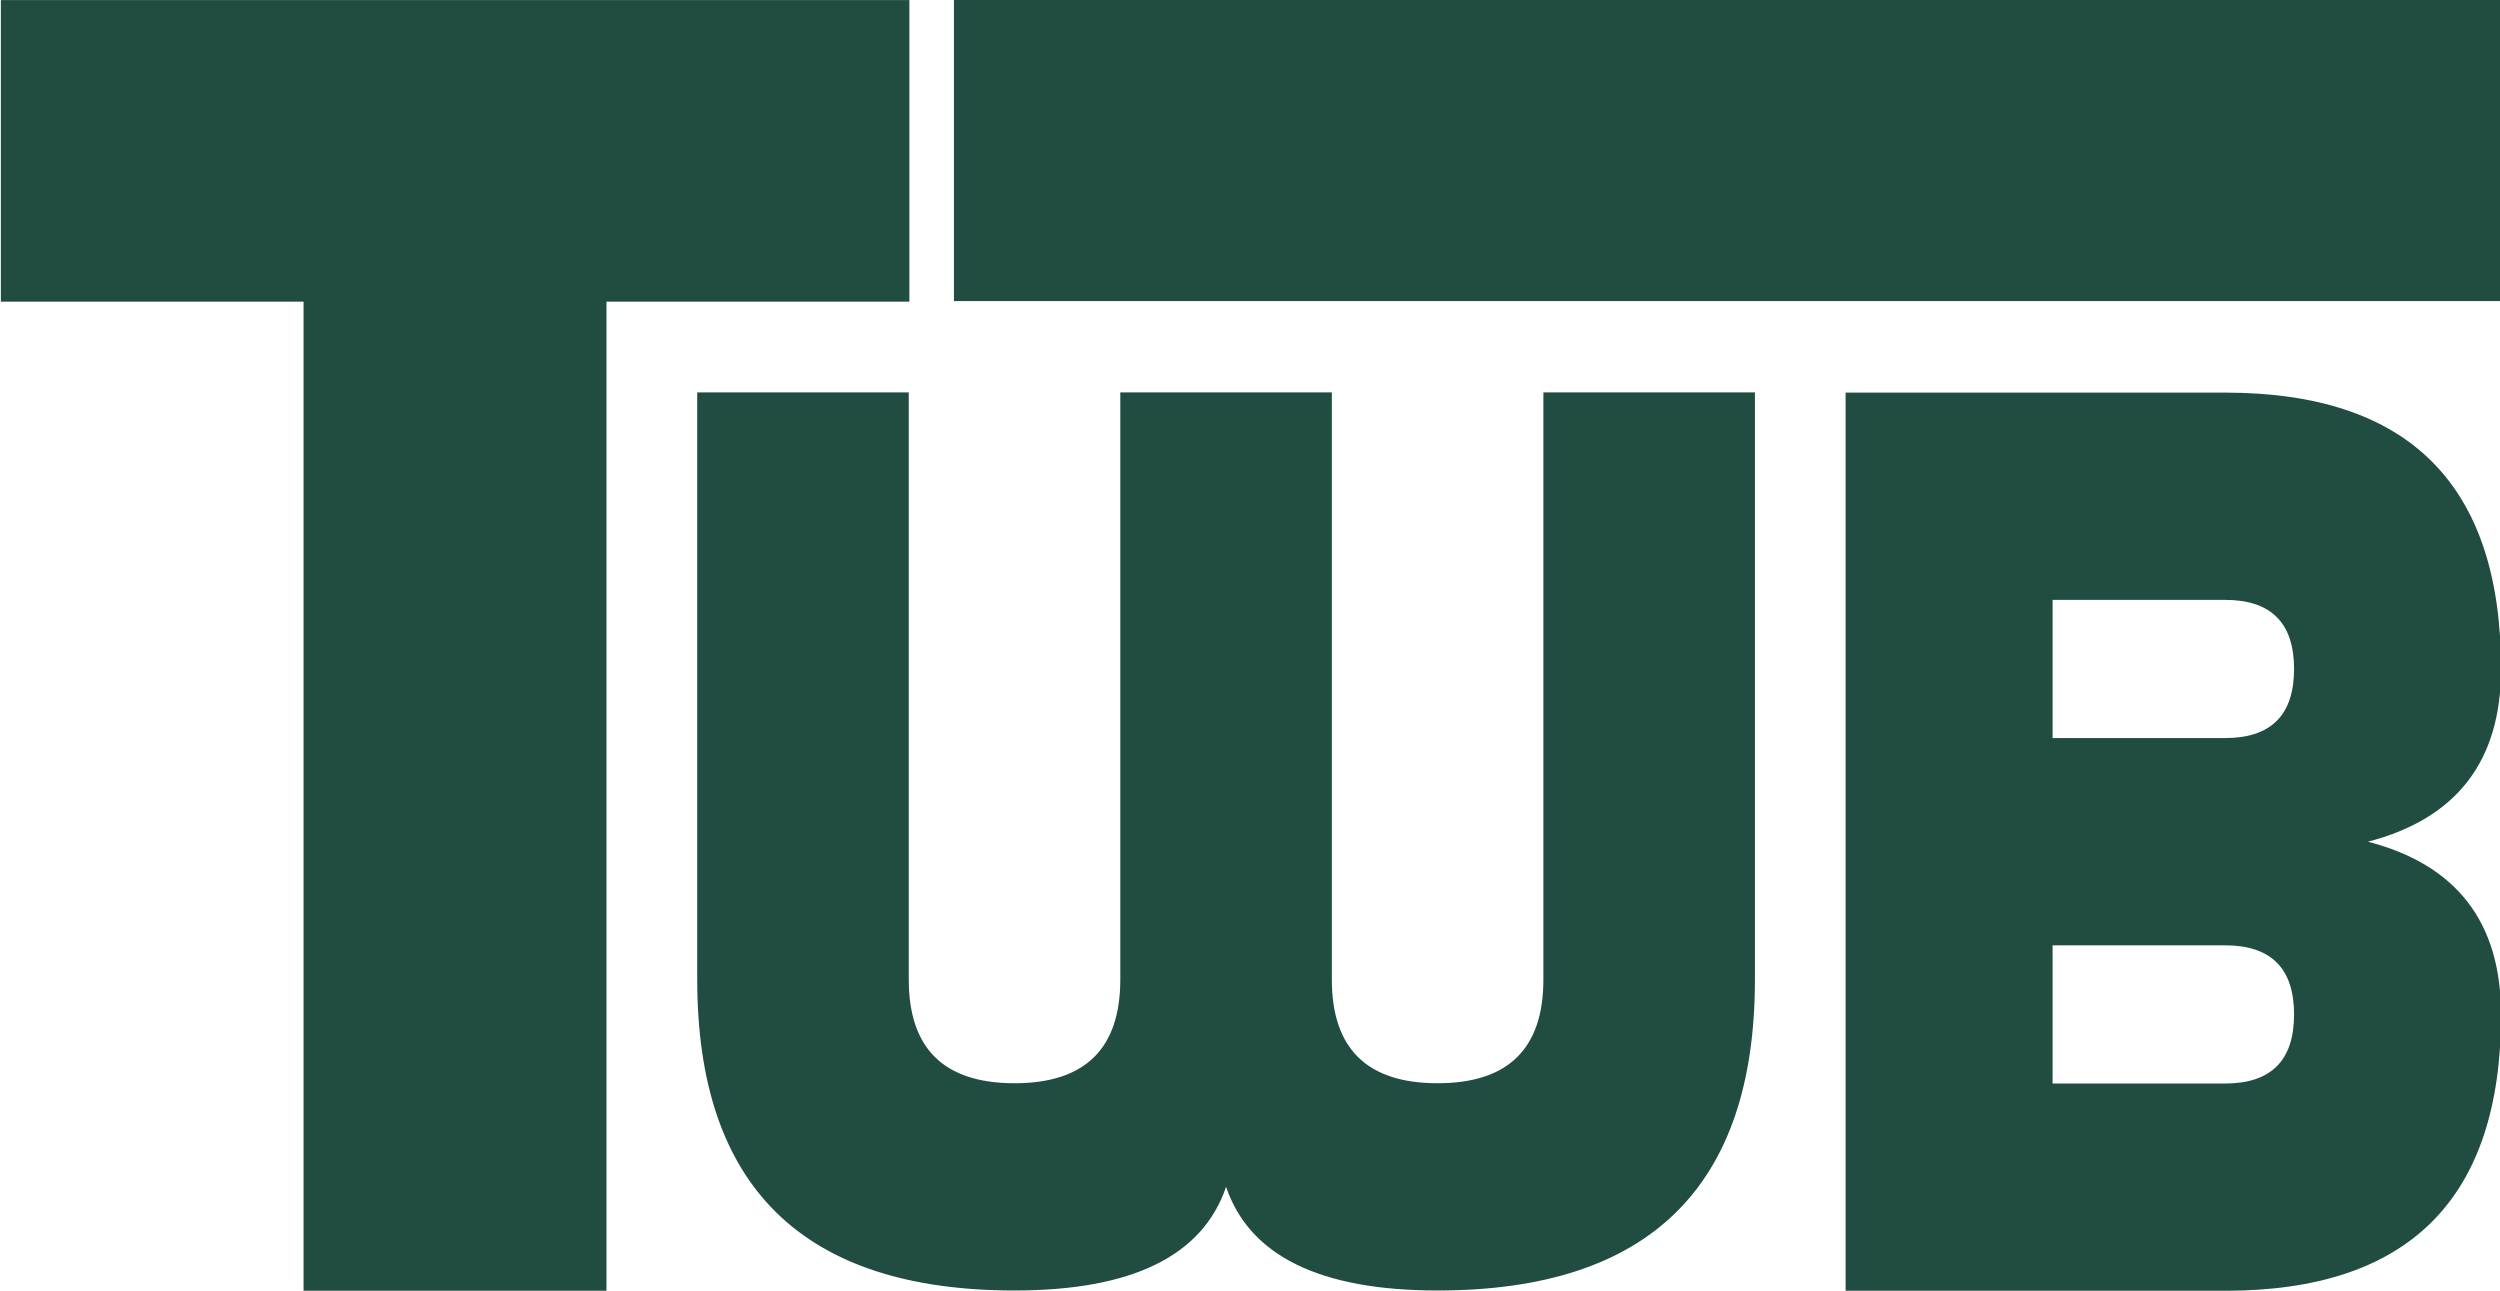 <?xml version="1.0" encoding="UTF-8" standalone="no"?>
<!DOCTYPE svg PUBLIC "-//W3C//DTD SVG 1.1//EN" "http://www.w3.org/Graphics/SVG/1.1/DTD/svg11.dtd">
<svg width="100%" height="100%" viewBox="0 0 275 142" version="1.1" xmlns="http://www.w3.org/2000/svg" xmlns:xlink="http://www.w3.org/1999/xlink" xml:space="preserve" xmlns:serif="http://www.serif.com/" style="fill-rule:evenodd;clip-rule:evenodd;stroke-linejoin:round;stroke-miterlimit:2;">
    <g transform="matrix(0.24,0,0,0.24,-3324.48,0)">
        <g id="Artboard12" transform="matrix(0.084,0,0,0.22,12688.8,0)">
            <rect x="13852.3" y="0" width="13643.9" height="2689" style="fill:none;"/>
            <clipPath id="_clip1">
                <rect x="13852.3" y="0" width="13643.9" height="2689"/>
            </clipPath>
            <g clip-path="url(#_clip1)">
                <g transform="matrix(17.034,0,0,6.513,-203951,-2854.97)">
                    <g transform="matrix(1.749,0,0,1.739,12049.1,-298.595)">
                        <clipPath id="_clip2">
                            <rect x="421.51" y="420.805" width="463.381" height="240.398"/>
                        </clipPath>
                        <g clip-path="url(#_clip2)">
                            <path d="M587.939,423.782L587.939,479.259L532.463,479.259L532.463,664.181L476.986,664.181L476.986,479.259L421.51,479.259L421.51,423.782L587.939,423.782Z" style="fill:rgb(33,76,66);fill-rule:nonzero;"/>
                        </g>
                    </g>
                    <g transform="matrix(2.311,0,0,2.293,10764.5,-2487.52)">
                        <rect x="1007" y="1275.93" width="214.365" height="42.071" style="fill:rgb(34,76,66);"/>
                    </g>
                    <g transform="matrix(3.314,0,0,3.314,12019.6,-1349.86)">
                        <path d="M446.364,610.832C450.809,610.832 453.032,608.609 453.032,604.163C453.032,599.717 450.809,597.494 446.364,597.494L429.692,597.494L429.692,610.832L446.364,610.832ZM446.364,644.175C450.809,644.175 453.032,641.952 453.032,637.506C453.032,633.06 450.809,630.837 446.364,630.837L429.692,630.837L429.692,644.175L446.364,644.175ZM409.686,664.181L409.686,577.488L446.364,577.488C464.147,577.488 473.038,586.38 473.038,604.163C473.038,613.054 468.748,618.612 460.168,620.835C468.748,623.057 473.038,628.615 473.038,637.506C473.038,655.289 464.147,664.181 446.364,664.181L409.686,664.181Z" style="fill:rgb(33,76,66);fill-rule:nonzero;"/>
                    </g>
                    <g transform="matrix(1.71,0,0,1.673,12297.7,-260.032)">
                        <path d="M475.665,624.555C488.874,624.555 495.478,617.95 495.478,604.742L495.478,492.468L535.104,492.468L535.104,604.742C535.104,617.95 541.709,624.555 554.917,624.555C568.126,624.555 574.731,617.95 574.731,604.742L574.731,492.468L614.357,492.468L614.357,604.742C614.357,644.368 594.544,664.181 554.917,664.181C532.903,664.181 519.694,657.576 515.291,644.368C510.888,657.576 497.68,664.181 475.665,664.181C436.039,664.181 416.226,644.368 416.226,604.742L416.226,492.468L455.852,492.468L455.852,604.742C455.852,617.95 462.457,624.555 475.665,624.555Z" style="fill:rgb(33,76,66);fill-rule:nonzero;"/>
                    </g>
                </g>
            </g>
        </g>
    </g>
</svg>
